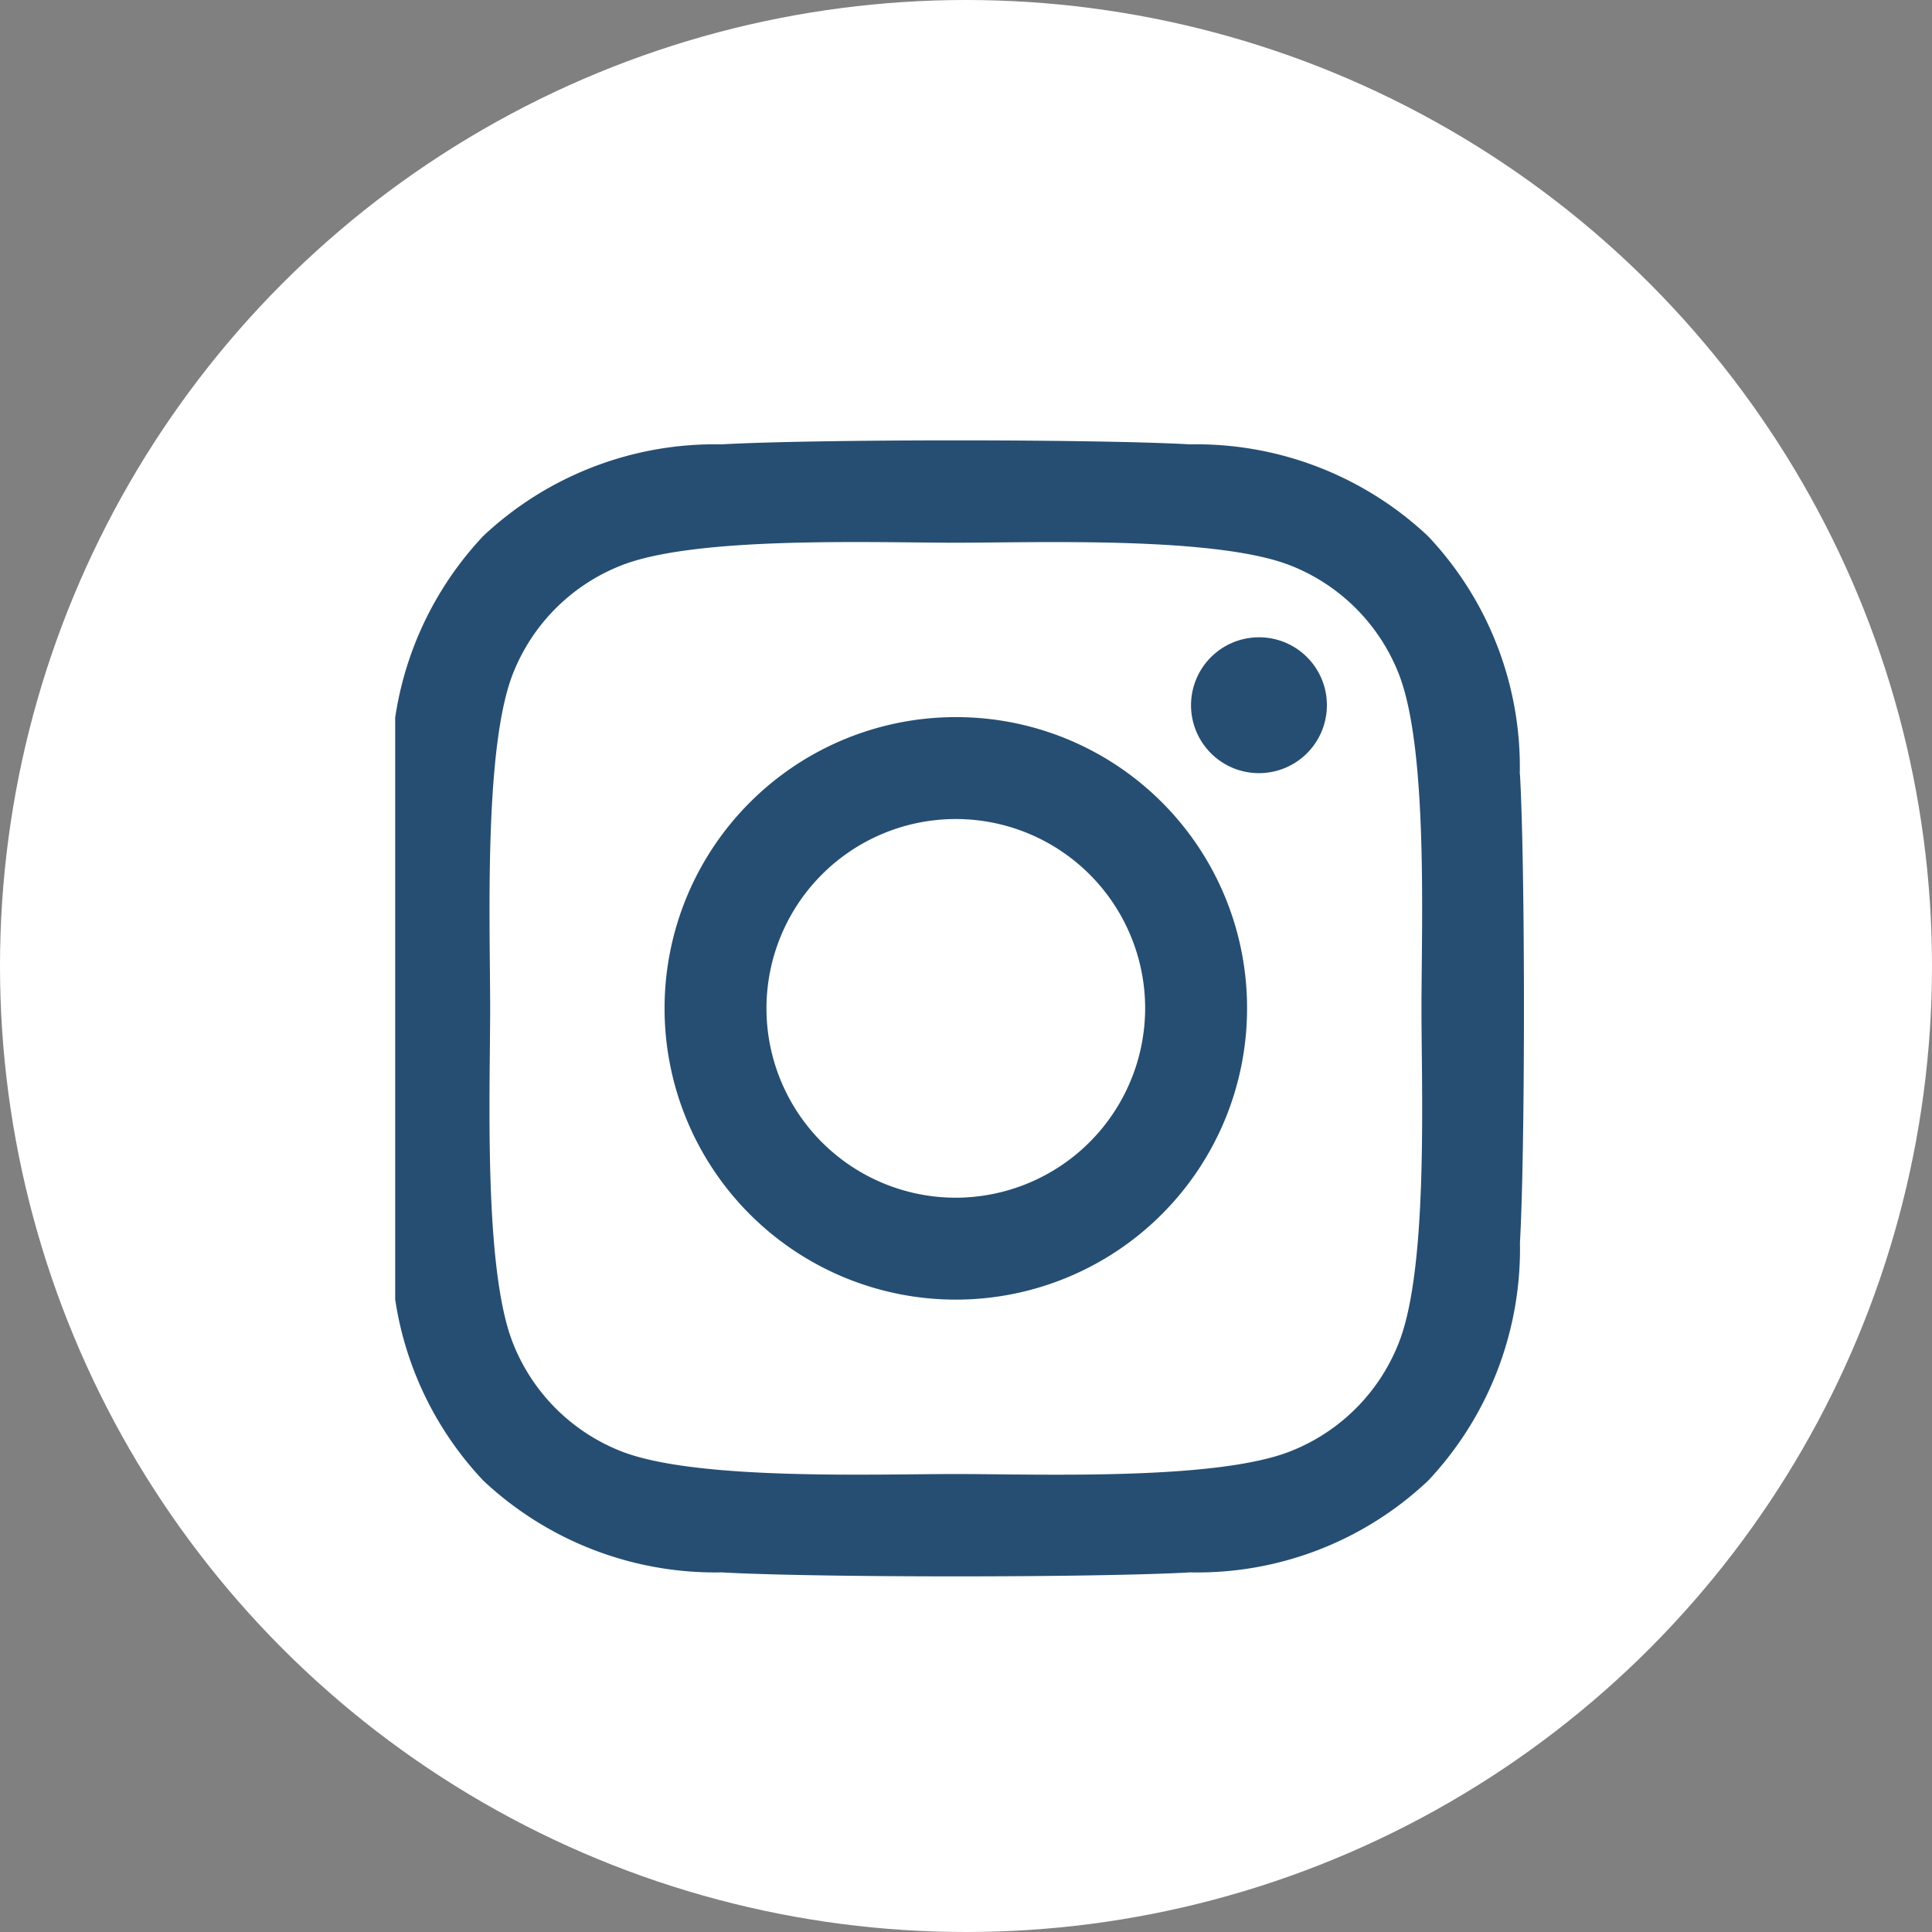 <svg id="Component_56_2" data-name="Component 56 – 2" xmlns="http://www.w3.org/2000/svg" xmlns:xlink="http://www.w3.org/1999/xlink" width="44" height="44" viewBox="0 0 44 44">
  <rect x="0" y="0" width="44" height="44" fill="#808080" stroke="none"/>
  <defs>
    <clipPath id="clip-path">
      <rect id="Rectangle_3719" data-name="Rectangle 3719" width="26" height="26" transform="translate(0.281 -0.463)" fill="#264e72" stroke="#707070" stroke-width="1"/>
    </clipPath>
  </defs>
  <circle id="Ellipse_90" data-name="Ellipse 90" cx="22" cy="22" r="22" fill="#fff"/>
  <g id="Mask_Group_530" data-name="Mask Group 530" transform="translate(8.719 10.463)" clip-path="url(#clip-path)">
    <path id="instagram" d="M12.937,8.006a6.633,6.633,0,1,0,6.633,6.633A6.622,6.622,0,0,0,12.937,8.006Zm0,10.945a4.312,4.312,0,1,1,4.312-4.312,4.32,4.32,0,0,1-4.312,4.312ZM21.388,7.735a1.547,1.547,0,1,1-1.547-1.547A1.544,1.544,0,0,1,21.388,7.735Zm4.393,1.57a7.656,7.656,0,0,0-2.09-5.421,7.707,7.707,0,0,0-5.421-2.09c-2.136-.121-8.538-.121-10.674,0A7.7,7.7,0,0,0,2.177,3.879,7.681,7.681,0,0,0,.087,9.3c-.121,2.136-.121,8.538,0,10.674a7.656,7.656,0,0,0,2.09,5.421A7.716,7.716,0,0,0,7.6,27.484c2.136.121,8.538.121,10.674,0a7.656,7.656,0,0,0,5.421-2.09,7.707,7.707,0,0,0,2.09-5.421c.121-2.136.121-8.532,0-10.668Zm-2.759,12.96a4.366,4.366,0,0,1-2.459,2.459c-1.7.675-5.744.52-7.626.52s-5.929.15-7.626-.52a4.366,4.366,0,0,1-2.459-2.459c-.675-1.7-.52-5.744-.52-7.626s-.15-5.929.52-7.626A4.366,4.366,0,0,1,5.311,4.554c1.7-.675,5.744-.52,7.626-.52s5.929-.15,7.626.52a4.366,4.366,0,0,1,2.459,2.459c.675,1.7.52,5.744.52,7.626S23.7,20.568,23.022,22.265Z" transform="translate(0.112 -2.137)" fill="#264e72"/>
  </g>
</svg>
